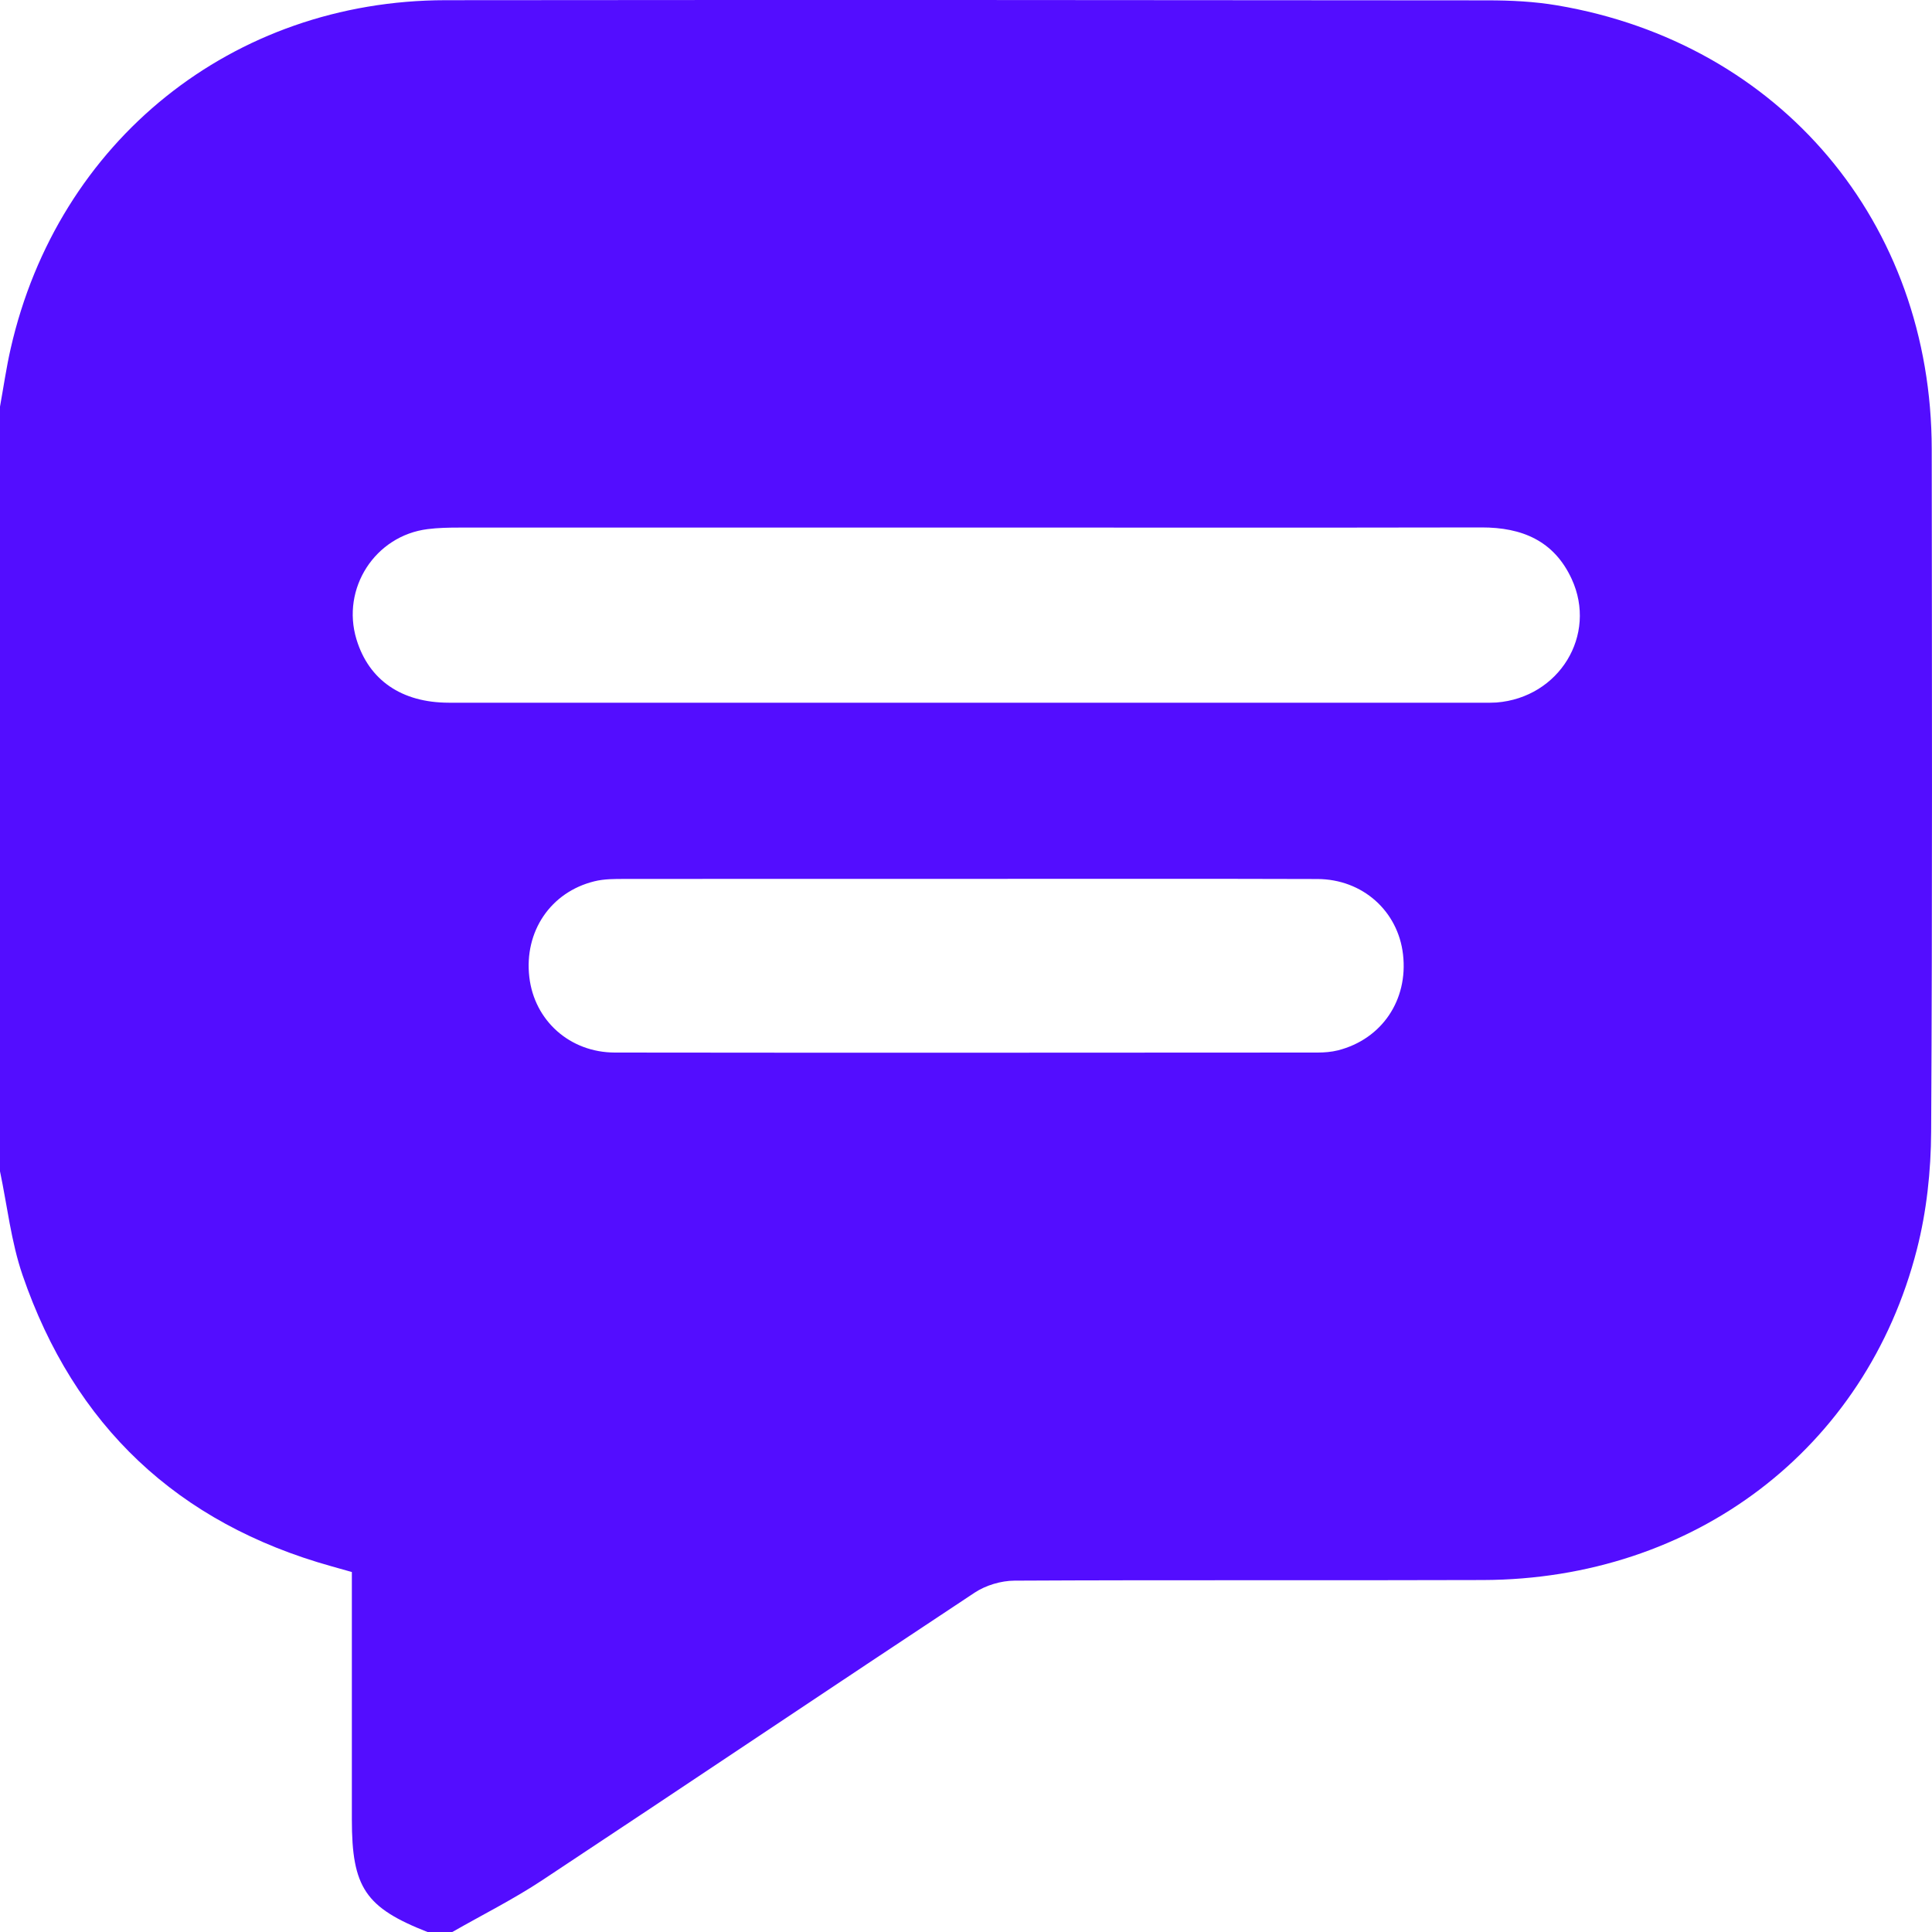 <svg xmlns="http://www.w3.org/2000/svg" width="50" height="50" viewBox="0 0 50 50" fill="none"><path d="M0 30.314C0 23.717 0 17.12 0 10.523C0.091 10.022 0.163 9.517 0.276 9.021C1.499 3.644 6.021 0.012 11.53 0.005C20.52 -0.004 29.51 0 38.499 0.009C39.099 0.009 39.709 0.039 40.299 0.139C46.073 1.116 49.989 5.76 49.993 11.627C49.998 17.514 50.011 23.401 49.978 29.288C49.973 30.305 49.861 31.35 49.609 32.334C48.289 37.5 43.839 40.873 38.382 40.891C34.339 40.905 30.297 40.886 26.254 40.907C25.909 40.909 25.515 41.026 25.228 41.215C21.49 43.685 17.772 46.187 14.036 48.658C13.29 49.152 12.484 49.555 11.704 50.001H11.066C9.456 49.369 9.106 48.85 9.106 47.089C9.106 45.138 9.106 43.187 9.106 41.237C9.106 41.048 9.106 40.86 9.106 40.684C8.882 40.621 8.73 40.578 8.578 40.535C4.594 39.422 1.922 36.899 0.583 32.998C0.288 32.138 0.189 31.211 0 30.314ZM24.998 13.653C20.621 13.653 16.245 13.653 11.867 13.654C11.602 13.654 11.334 13.66 11.072 13.693C9.707 13.861 8.825 15.229 9.226 16.548C9.546 17.601 10.391 18.185 11.615 18.186C20.546 18.188 29.477 18.186 38.408 18.186C38.515 18.186 38.621 18.188 38.727 18.181C40.352 18.054 41.344 16.435 40.675 14.984C40.218 13.993 39.388 13.648 38.341 13.65C33.893 13.659 29.446 13.653 24.997 13.653H24.998ZM25.001 22.745C22.059 22.745 19.117 22.744 16.173 22.747C15.909 22.747 15.636 22.745 15.383 22.808C14.247 23.087 13.561 24.111 13.699 25.288C13.83 26.412 14.745 27.238 15.913 27.24C21.976 27.248 28.038 27.243 34.1 27.24C34.275 27.24 34.456 27.225 34.626 27.183C35.763 26.893 36.447 25.88 36.31 24.7C36.181 23.578 35.264 22.753 34.095 22.749C31.064 22.739 28.032 22.746 25.001 22.745Z" fill="#530DFF"></path></svg>